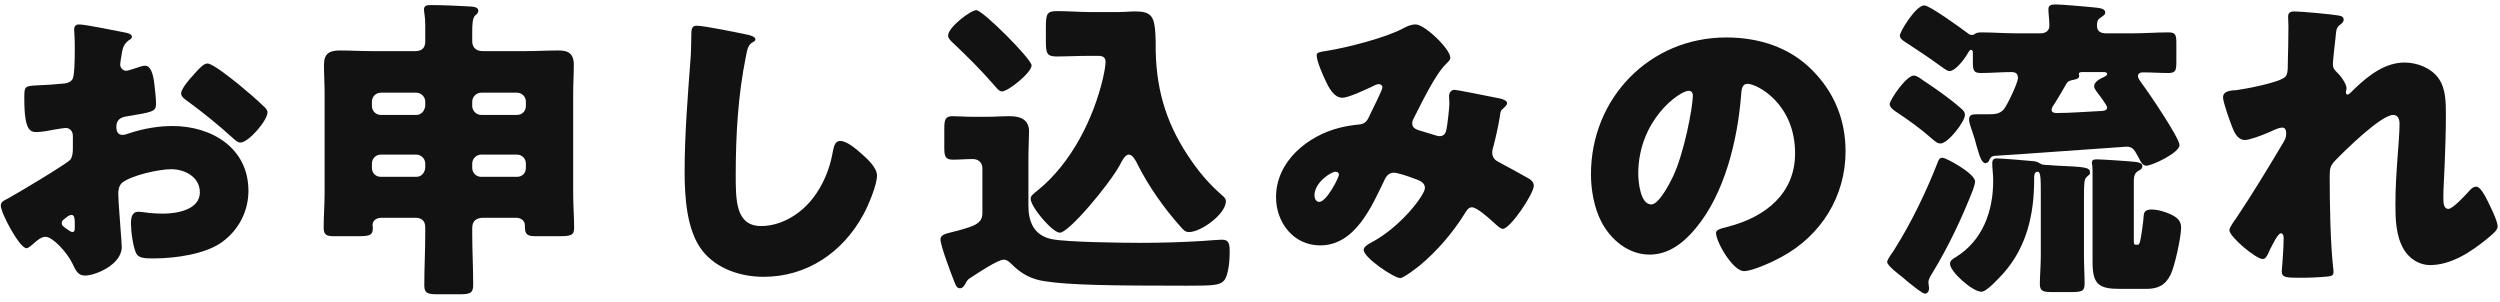<svg width="315" height="38" viewBox="0 0 315 38" fill="none" xmlns="http://www.w3.org/2000/svg">
<path d="M289.102 1.439C289.942 1.439 293.822 1.799 294.702 1.959C295.142 2.039 295.302 2.199 295.302 2.479C295.302 2.759 295.102 2.919 294.902 3.079C294.382 3.479 294.382 3.639 294.262 4.879C294.222 5.159 293.942 7.719 293.942 8.079C293.942 8.559 294.102 8.759 294.422 9.079C294.862 9.479 295.662 10.52 295.662 11.12C295.662 11.319 295.582 11.479 295.582 11.639C295.582 11.88 295.742 11.919 295.782 11.919C295.982 11.919 296.382 11.479 296.702 11.159C298.422 9.519 300.502 7.879 302.982 7.879C304.542 7.879 306.342 8.559 307.262 9.879C308.182 11.159 308.182 12.96 308.182 14.479C308.182 16.64 308.102 18.799 308.022 20.919C307.982 22.239 307.862 23.559 307.862 24.84C307.862 25.48 307.862 26.32 308.502 26.32C309.062 26.32 310.662 24.559 311.102 24.079C311.342 23.799 311.622 23.52 312.022 23.52C312.542 23.52 313.182 24.799 313.382 25.2C313.742 25.919 314.702 27.84 314.702 28.52C314.702 28.959 314.262 29.36 313.382 30.079C311.382 31.72 308.862 33.4 306.182 33.4C304.782 33.4 303.542 32.559 302.862 31.399C301.862 29.68 301.822 27.559 301.822 25.64C301.822 21.759 302.342 17.72 302.342 15.6C302.342 15.079 302.182 14.479 301.542 14.479C300.022 14.479 295.462 18.959 294.302 20.16C293.582 20.88 293.542 21.279 293.542 22.239C293.542 25.52 293.622 30.559 293.982 33.76C294.022 33.959 294.022 34.16 294.022 34.319C294.022 34.719 293.702 34.8 293.302 34.84C291.982 34.959 291.062 34.999 289.742 34.999C288.062 34.999 287.502 34.959 287.502 34.2C287.502 34.12 287.742 31.36 287.742 30.04C287.742 29.759 287.702 29.399 287.382 29.399C287.022 29.399 286.342 30.799 285.942 31.599C285.862 31.799 285.782 31.959 285.742 32.039C285.622 32.279 285.422 32.639 285.102 32.639C284.262 32.639 280.902 29.84 280.902 29C280.902 28.68 281.502 27.84 281.742 27.52C283.782 24.48 285.862 21.04 287.742 17.88C287.982 17.48 288.062 17.16 288.062 16.84C288.062 16.439 287.982 16.079 287.542 16.079C287.182 16.079 286.742 16.279 285.862 16.68C284.942 17.079 283.422 17.64 282.862 17.64C282.022 17.64 281.582 16.84 281.302 16.119C281.022 15.44 280.102 12.88 280.102 12.28C280.102 11.639 280.622 11.399 281.782 11.36C282.942 11.2 287.262 10.399 287.942 9.679C288.222 9.399 288.262 8.839 288.262 8.399V8.079C288.302 6.479 288.342 4.879 288.342 3.279C288.342 2.879 288.302 2.519 288.302 2.119C288.302 1.559 288.622 1.439 289.102 1.439Z" fill="#121212"/>
<path d="M244.781 19.88C245.181 19.88 248.861 21.84 248.861 22.88C248.861 23.12 248.661 23.72 248.581 23.96C247.141 27.6 245.541 31 243.501 34.36C243.301 34.68 242.981 35.16 242.981 35.56C242.981 35.8 243.061 36.08 243.061 36.36C243.061 36.68 242.861 37 242.541 37C242.221 37 241.061 36.04 240.261 35.4C240.021 35.2 239.821 35 239.701 34.92C239.301 34.6 237.781 33.48 237.781 33C237.781 32.76 238.221 32.12 238.541 31.68C238.621 31.56 238.701 31.44 238.741 31.36C240.861 28 242.781 24 244.221 20.28C244.341 20 244.461 19.88 244.781 19.88ZM268.861 23V30.36C268.861 30.76 268.901 30.84 269.181 30.84H269.261C269.501 30.84 269.541 30.8 269.661 30.36C269.781 29.96 270.101 27.64 270.101 27.2C270.141 26.92 270.141 26.4 271.061 26.4C271.901 26.4 272.821 26.68 273.581 27.04C274.301 27.4 274.821 27.8 274.821 28.68C274.821 29.84 274.021 33.56 273.501 34.6C272.821 35.96 271.901 36.4 270.381 36.4H267.141C264.501 36.4 263.661 35.88 263.661 33.04V21.88C263.661 21.52 263.661 21.12 263.621 20.8C263.581 20.72 263.581 20.6 263.581 20.48C263.581 20.08 263.941 20.08 264.261 20.08C264.861 20.08 268.421 20.32 269.061 20.4C269.381 20.44 269.941 20.52 269.941 20.92C269.941 21.28 269.661 21.4 269.381 21.56C268.861 21.88 268.861 22.44 268.861 23ZM238.101 13.12C238.101 12.6 240.181 9.52 241.141 9.52C241.501 9.52 241.981 9.88 242.301 10.12C243.781 11.08 245.701 12.44 247.021 13.6C247.301 13.84 247.581 14.08 247.581 14.48C247.581 15.32 245.461 18.08 244.501 18.08C244.181 18.08 243.981 17.96 243.381 17.44C241.981 16.2 240.461 15.12 238.901 14.08C238.581 13.88 238.101 13.52 238.101 13.12ZM262.581 24.76V32.24C262.581 33.44 262.661 34.68 262.661 35.76C262.661 36.72 262.261 36.8 260.901 36.8H258.581C257.501 36.8 257.021 36.72 257.021 35.8C257.021 34.8 257.141 33.44 257.141 32.24V24.76C257.141 22.48 257.141 21.64 256.741 21.64C256.301 21.64 256.301 22.16 256.301 22.44V22.68C256.301 26.96 255.381 31.08 252.461 34.4C251.981 34.92 250.341 36.76 249.661 36.76C248.541 36.76 245.701 34.24 245.701 33.24C245.701 32.8 246.101 32.6 246.421 32.4C249.821 30.32 251.141 26.6 251.141 22.8V22.68C251.141 22.04 251.021 21.16 251.021 20.6C251.021 20.2 251.141 19.96 251.581 19.96C252.181 19.96 255.141 20.2 255.901 20.28C256.341 20.32 256.621 20.32 256.981 20.56C257.341 20.8 257.501 20.76 258.181 20.8C258.461 20.84 258.821 20.84 259.341 20.88C262.541 21.04 263.341 21.04 263.341 21.72C263.341 22 263.301 21.96 262.941 22.28C262.621 22.56 262.581 22.96 262.581 24.76ZM260.381 10.52C259.901 11.4 259.381 12.24 258.861 13.08C258.701 13.32 258.501 13.56 258.501 13.84C258.501 14.16 258.821 14.24 259.101 14.24C260.901 14.24 262.701 14.08 264.501 14C264.901 14 265.501 13.96 265.501 13.56C265.501 13.24 264.341 11.76 264.101 11.44C263.981 11.24 263.861 11.08 263.861 10.88C263.861 10.28 264.621 9.92 265.061 9.72C265.261 9.6 265.501 9.52 265.501 9.32C265.501 9.08 265.141 9.08 265.021 9.08H262.421C262.221 9.08 261.941 9.08 261.941 9.32C261.941 9.4 261.981 9.48 261.981 9.6C261.981 9.88 261.581 10 261.341 10.04C260.981 10.12 260.581 10.16 260.381 10.52ZM251.261 19.64C250.861 19.72 250.781 19.88 250.621 20.24C250.541 20.4 250.381 20.56 250.181 20.56C249.661 20.56 249.421 19.64 249.021 18.28C248.901 17.8 248.741 17.24 248.541 16.68C248.421 16.28 248.101 15.48 248.101 15.08C248.101 14.44 248.541 14.4 249.021 14.4H250.581C251.421 14.4 251.981 14.32 252.461 13.8C252.901 13.28 254.261 10.44 254.261 9.84C254.261 9.24 253.941 9.08 253.421 9.08C252.141 9.08 250.861 9.2 249.581 9.2C248.661 9.2 248.581 8.84 248.581 7.76V6.64C248.581 6.48 248.541 6.28 248.341 6.28C248.181 6.28 248.061 6.52 247.981 6.64C247.621 7.32 246.421 8.96 245.621 8.96C245.341 8.96 244.741 8.48 244.501 8.32C243.141 7.32 241.741 6.4 240.341 5.48C239.901 5.2 239.381 4.92 239.381 4.48C239.381 4 241.381 0.68 242.461 0.68C243.141 0.68 247.101 3.56 247.901 4.16C248.101 4.32 248.221 4.4 248.461 4.4C248.661 4.4 248.741 4.36 248.861 4.24C249.101 4.12 249.341 4.08 249.621 4.08C251.101 4.08 252.621 4.2 254.101 4.2H257.101C257.701 4.2 258.221 3.92 258.221 3.24C258.221 2.72 258.181 2.4 258.141 1.88C258.101 1.56 258.101 1.24 258.101 1.12C258.101 0.6 258.581 0.56 259.021 0.56C259.741 0.56 262.461 0.8 263.301 0.88C264.461 1 265.261 1 265.261 1.6C265.261 1.88 264.941 2 264.661 2.24C264.261 2.48 264.221 2.76 264.221 3.24C264.221 3.96 264.701 4.2 265.341 4.2H268.741C270.221 4.2 271.701 4.08 273.221 4.08C274.141 4.08 274.221 4.4 274.221 5.48V7.8C274.221 8.84 274.141 9.2 273.221 9.2C272.181 9.2 271.141 9.12 270.101 9.12C269.781 9.12 269.381 9.16 269.381 9.6C269.381 9.88 269.741 10.32 269.901 10.56C270.701 11.6 274.621 17.4 274.621 18.28C274.621 19.24 271.181 20.88 270.421 20.88C269.981 20.88 269.701 20.36 269.541 20C268.981 19 268.821 18.48 267.941 18.48C267.621 18.48 253.061 19.56 251.261 19.64Z" fill="#121212"/>
<path d="M217.501 4.72C221.581 4.72 225.421 5.92 228.301 8.8C231.141 11.64 232.541 15.12 232.541 19.08C232.541 24.72 229.461 29.68 224.501 32.36C223.501 32.92 220.861 34.16 219.741 34.16C218.341 34.16 216.221 30.48 216.221 29.36C216.221 29 216.581 28.84 217.741 28.56C222.381 27.36 226.181 24.44 226.181 19.32C226.181 13.04 221.381 10.56 220.181 10.56C219.501 10.56 219.421 11.28 219.381 12C218.941 17.56 217.341 24.36 213.661 28.76C212.181 30.56 210.261 32.08 207.861 32.08C205.181 32.08 202.981 30.24 201.781 27.96C200.861 26.2 200.461 23.92 200.461 21.96C200.461 12.36 207.861 4.72 217.501 4.72ZM212.781 11.44C211.621 11.44 206.421 15.12 206.421 21.88C206.421 22.84 206.661 25.76 208.061 25.76C209.021 25.76 210.381 23.12 210.781 22.28C212.181 19.4 213.301 13.48 213.301 12.04C213.301 11.72 213.141 11.44 212.781 11.44Z" fill="#121212"/>
<path d="M165.901 6.959C165.901 6.639 166.141 6.559 167.221 6.399C169.741 5.999 174.581 4.759 176.741 3.599C177.261 3.319 177.781 3.079 178.381 3.079C179.501 3.079 182.741 6.159 182.741 7.279C182.741 7.559 182.461 7.799 182.261 7.999C180.821 9.359 179.141 12.959 178.181 14.799C178.061 15.039 177.941 15.239 177.941 15.519C177.941 16.199 178.421 16.319 179.501 16.639C180.381 16.879 181.101 17.159 181.341 17.159C181.941 17.159 182.141 16.839 182.261 16.279C182.381 15.679 182.621 13.599 182.621 13.039C182.621 12.719 182.581 12.439 182.581 12.119C182.581 11.719 182.821 11.319 183.261 11.319C183.581 11.319 186.941 11.999 188.941 12.399C189.421 12.479 189.901 12.719 189.901 12.999C189.901 13.199 189.701 13.399 189.221 13.839C189.021 13.999 189.021 14.519 188.941 14.919C188.781 15.919 188.421 17.519 188.141 18.559C188.061 18.759 188.021 18.999 188.021 19.199C188.021 19.879 188.381 20.199 188.941 20.479C190.101 21.079 191.221 21.719 192.381 22.359C192.781 22.559 193.261 22.879 193.261 23.399C193.261 24.399 190.301 28.839 189.341 28.839C189.061 28.839 188.501 28.319 188.181 27.999C188.061 27.919 187.981 27.839 187.941 27.799C187.461 27.359 186.061 26.119 185.461 26.119C185.021 26.119 184.781 26.519 184.501 26.999C183.021 29.359 181.061 31.639 178.901 33.439C178.501 33.759 176.861 35.039 176.421 35.039C175.661 35.039 171.821 32.479 171.821 31.479C171.821 31.079 172.461 30.719 172.781 30.559C176.501 28.599 179.541 24.559 179.541 23.679C179.541 22.959 178.821 22.719 178.021 22.439C177.501 22.239 176.101 21.759 175.621 21.759C175.101 21.759 174.741 22.079 174.501 22.559C172.861 25.959 170.781 30.919 166.341 30.919C162.981 30.919 160.781 28.039 160.781 24.839C160.781 20.319 164.781 17.079 168.861 16.079C169.661 15.879 170.501 15.759 171.301 15.679C172.181 15.599 172.381 14.959 172.661 14.359C172.901 13.879 174.181 11.319 174.181 11.039C174.181 10.759 173.981 10.599 173.741 10.599C173.461 10.599 173.101 10.799 172.861 10.919C172.101 11.279 169.901 12.319 169.141 12.319C168.021 12.319 167.341 10.879 166.941 9.999C166.621 9.319 165.901 7.679 165.901 6.959ZM168.701 21.999C168.701 21.759 168.501 21.639 168.261 21.639C167.741 21.639 165.621 22.959 165.621 24.639C165.621 24.999 165.821 25.439 166.221 25.439C167.141 25.439 168.701 22.399 168.701 21.999Z" fill="#121212"/>
<path d="M119.46 4.479C119.46 3.439 122.3 1.279 123.02 1.279C123.82 1.279 129.98 7.439 129.98 8.239C129.98 9.159 127.02 11.519 126.26 11.519C125.94 11.519 125.7 11.239 125.46 10.959C123.74 8.959 121.86 7.079 119.94 5.279C119.7 5.039 119.46 4.799 119.46 4.479ZM119.82 29.279C120.86 29.039 122.18 28.639 122.62 28.439C123.62 27.999 123.78 27.439 123.78 26.799V21.199C123.78 20.519 123.3 20.039 122.58 20.039C121.74 20.039 120.9 20.119 120.06 20.119C119.06 20.119 118.98 19.639 118.98 18.519V16.239C118.98 15.079 119.1 14.639 120.02 14.639C120.78 14.639 121.74 14.719 122.7 14.719H124.22C125.22 14.719 126.22 14.639 127.22 14.639C128.54 14.639 129.66 15.039 129.66 16.559C129.66 17.519 129.58 18.639 129.58 20.119V25.919C129.58 27.999 130.3 29.639 132.46 30.119C134.26 30.519 141.54 30.599 143.74 30.599C146.34 30.599 148.94 30.519 151.54 30.359C152.06 30.319 153.58 30.199 153.98 30.199C154.94 30.199 154.94 30.919 154.94 31.839C154.94 32.439 154.86 34.639 154.22 35.359C153.7 35.959 152.82 35.999 149.5 35.999C139.7 35.999 134.82 35.919 131.66 35.439C130.02 35.199 128.74 34.559 127.5 33.319C127.22 33.039 126.9 32.719 126.46 32.719C125.74 32.719 123.26 34.359 122.54 34.839C122.18 35.079 121.94 35.159 121.74 35.559C121.58 35.879 121.34 36.319 120.98 36.319C120.62 36.319 120.5 36.159 120.22 35.439C119.94 34.719 118.5 30.999 118.5 30.159C118.5 29.679 118.94 29.479 119.82 29.279ZM138.38 7.039H137.14C135.82 7.039 134.26 7.119 133.18 7.119C131.9 7.119 131.78 6.719 131.78 5.199V3.519C131.78 1.719 131.9 1.399 133.22 1.399C134.62 1.399 135.98 1.519 137.34 1.519H140.94C141.66 1.519 142.34 1.439 143.06 1.439C145.02 1.439 145.46 2.039 145.58 4.279C145.62 4.879 145.62 5.599 145.62 6.479C145.74 11.759 147.14 16.039 150.22 20.399C151.34 21.999 152.54 23.359 154.02 24.639C154.26 24.839 154.46 25.039 154.46 25.359C154.46 26.959 151.34 29.239 149.82 29.239C149.34 29.239 149.14 28.999 148.78 28.599C146.74 26.319 144.74 23.519 143.34 20.719C143.14 20.319 142.74 19.479 142.22 19.479C141.74 19.479 141.3 20.399 141.1 20.799C139.62 23.439 134.66 29.319 133.54 29.319C132.62 29.319 129.86 26.079 129.86 25.039C129.86 24.679 130.14 24.479 130.78 23.959C134.98 20.559 137.78 14.959 138.98 9.839C139.1 9.279 139.3 8.359 139.3 7.799C139.3 7.239 138.98 7.039 138.38 7.039Z" fill="#121212"/>
<path d="M87.782 3.239C88.702 3.239 93.022 4.119 94.302 4.399C94.622 4.479 95.182 4.639 95.182 4.959C95.182 5.119 95.022 5.239 94.902 5.279C94.262 5.639 94.182 6.119 93.982 7.119C92.982 12.039 92.702 17.079 92.702 22.079C92.702 25.239 92.702 28.479 95.902 28.479C98.422 28.479 100.822 26.999 102.342 25.079C103.662 23.439 104.542 21.319 104.902 19.279C105.062 18.479 105.182 17.759 105.862 17.759C106.742 17.759 107.942 18.839 108.582 19.399C109.302 20.039 110.502 21.119 110.502 22.119C110.502 23.319 109.382 25.959 108.782 27.039C106.222 31.759 101.702 34.879 96.222 34.879C93.382 34.879 90.342 33.919 88.502 31.599C86.502 29.039 86.262 24.799 86.262 21.599C86.262 16.999 86.662 12.079 86.982 7.759C87.062 6.919 87.102 5.559 87.102 4.639C87.102 3.759 87.102 3.239 87.782 3.239Z" fill="#121212"/>
<path d="M53.581 13.36V12.8C53.581 12.2 53.061 11.68 52.461 11.68H47.981C47.341 11.68 46.861 12.2 46.861 12.8V13.36C46.861 13.96 47.341 14.48 47.981 14.48H52.461C53.061 14.48 53.501 14 53.581 13.36ZM53.581 21.16V20.6C53.581 20 53.061 19.48 52.461 19.48H47.981C47.341 19.48 46.861 20 46.861 20.6V21.16C46.861 21.8 47.341 22.28 47.981 22.28H52.461C53.061 22.28 53.501 21.84 53.581 21.16ZM66.261 13.36V12.8C66.261 12.2 65.781 11.68 65.141 11.68H60.621C60.021 11.68 59.501 12.2 59.501 12.8V13.36C59.501 13.96 60.021 14.48 60.621 14.48H65.141C65.781 14.48 66.261 14 66.261 13.36ZM66.261 21.16V20.6C66.261 20 65.781 19.48 65.141 19.48H60.621C60.021 19.48 59.501 20 59.501 20.6V21.16C59.501 21.8 60.021 22.28 60.621 22.28H65.141C65.781 22.28 66.261 21.84 66.261 21.16ZM65.021 27.44H60.901C60.061 27.44 59.501 27.8 59.501 28.72V29.4C59.501 31.56 59.621 33.72 59.621 35.88C59.621 36.96 59.221 37.08 57.821 37.08H55.261C53.941 37.08 53.461 37 53.461 35.96C53.461 33.76 53.581 31.6 53.581 29.4V28.64C53.581 27.84 53.141 27.44 52.341 27.44H48.101C47.221 27.44 46.941 27.96 46.941 28.36C46.941 28.48 46.981 28.56 46.981 28.68C46.981 29.64 46.621 29.76 45.101 29.76H42.141C41.261 29.76 40.781 29.68 40.781 28.72C40.781 27.24 40.901 25.8 40.901 24.32V11.76C40.901 10.56 40.821 9.36 40.821 8.16C40.821 6.72 41.541 6.36 42.821 6.36C44.181 6.36 45.501 6.44 46.861 6.44H52.341C53.141 6.44 53.581 6.04 53.581 5.24V3.12C53.581 2.08 53.421 1.56 53.421 1.2C53.421 0.68 53.821 0.64 54.261 0.64C55.821 0.64 57.461 0.72 58.941 0.8C59.461 0.84 60.261 0.8 60.261 1.36C60.261 1.64 60.101 1.76 59.861 1.96C59.541 2.28 59.501 3.12 59.501 3.88V5.2C59.501 6 60.021 6.44 60.781 6.44H66.261C67.581 6.44 68.941 6.36 70.261 6.36C71.221 6.36 72.301 6.44 72.301 8.16C72.301 9.36 72.221 10.56 72.221 11.76V24.32C72.221 25.8 72.341 27.36 72.341 28.72C72.341 29.64 71.941 29.76 70.461 29.76H67.541C66.661 29.76 66.141 29.68 66.141 28.68V28.44C66.141 27.8 65.661 27.44 65.021 27.44Z" fill="#121212"/>
<path d="M15.022 26.559C15.062 27.359 15.342 30.639 15.342 31.119C15.342 33.319 12.062 34.719 10.702 34.719C9.822 34.719 9.542 34.079 9.102 33.159C8.462 31.839 6.662 29.839 5.742 29.839C5.222 29.839 4.742 30.239 4.382 30.559C4.062 30.839 3.582 31.279 3.342 31.279C2.462 31.279 0.102 26.839 0.102 25.919C0.102 25.439 0.462 25.279 0.942 25.039C1.942 24.519 8.422 20.639 8.862 20.119C9.142 19.759 9.182 19.199 9.182 18.679V17.119C9.182 16.559 8.822 16.119 8.262 16.119C8.102 16.119 7.142 16.279 6.902 16.319C6.302 16.439 5.222 16.639 4.662 16.639C3.862 16.639 3.062 16.599 3.062 12.439C3.062 10.919 3.062 10.839 4.622 10.759C5.782 10.719 6.942 10.639 8.102 10.519C8.502 10.479 8.942 10.319 9.142 9.959C9.382 9.559 9.422 7.559 9.422 6.359V5.679C9.422 4.839 9.342 3.959 9.342 3.719C9.342 3.319 9.542 3.079 9.942 3.079C10.822 3.079 14.742 3.919 15.862 4.119C16.222 4.199 16.622 4.319 16.622 4.639C16.622 4.839 16.382 4.999 16.222 5.079C15.622 5.559 15.502 5.959 15.382 6.519C15.222 7.399 15.142 7.999 15.142 8.119C15.142 8.559 15.502 8.919 15.902 8.919C16.102 8.919 16.942 8.639 17.182 8.559C17.502 8.439 18.022 8.279 18.262 8.279C18.942 8.279 19.302 9.159 19.462 10.719C19.542 11.319 19.662 12.479 19.662 13.079C19.662 14.079 19.222 14.119 15.862 14.679C15.182 14.799 14.662 15.119 14.662 15.959C14.662 16.519 14.822 16.999 15.462 16.999C15.702 16.999 16.142 16.839 16.382 16.759C18.102 16.199 19.942 15.879 21.742 15.879C26.662 15.879 31.302 18.639 31.302 24.039C31.302 26.599 30.102 28.919 28.062 30.439C25.942 32.039 22.022 32.559 19.422 32.559C18.342 32.559 17.502 32.559 17.182 31.959C16.742 31.119 16.502 29.079 16.502 28.199C16.502 27.479 16.582 26.679 17.462 26.679C17.702 26.679 18.582 26.799 18.862 26.839C19.342 26.879 20.102 26.919 20.542 26.919C22.262 26.919 25.182 26.439 25.182 24.239C25.182 22.279 23.262 21.319 21.582 21.319C20.022 21.319 16.622 22.079 15.422 22.999C15.022 23.319 14.902 23.879 14.902 24.359C14.902 24.839 14.982 26.079 15.022 26.559ZM9.422 28.759V28.079C9.422 27.599 9.382 27.079 9.022 27.079C8.702 27.079 8.342 27.399 8.102 27.599C7.942 27.719 7.782 27.839 7.782 28.079C7.782 28.399 7.902 28.519 8.622 28.999C8.862 29.159 9.022 29.239 9.102 29.239C9.382 29.239 9.422 28.999 9.422 28.759ZM26.142 7.999C26.822 7.999 29.382 10.079 29.982 10.559C30.902 11.319 32.342 12.519 33.182 13.359C33.422 13.559 33.702 13.839 33.702 14.159C33.702 15.199 31.302 17.959 30.302 17.959C29.942 17.959 29.662 17.679 29.342 17.399C27.542 15.759 25.662 14.239 23.702 12.799C23.262 12.479 22.822 12.199 22.822 11.759C22.822 11.199 23.942 9.879 24.342 9.479C24.422 9.399 24.502 9.279 24.582 9.199C25.102 8.639 25.662 7.999 26.142 7.999Z" fill="#121212"/>
</svg>
